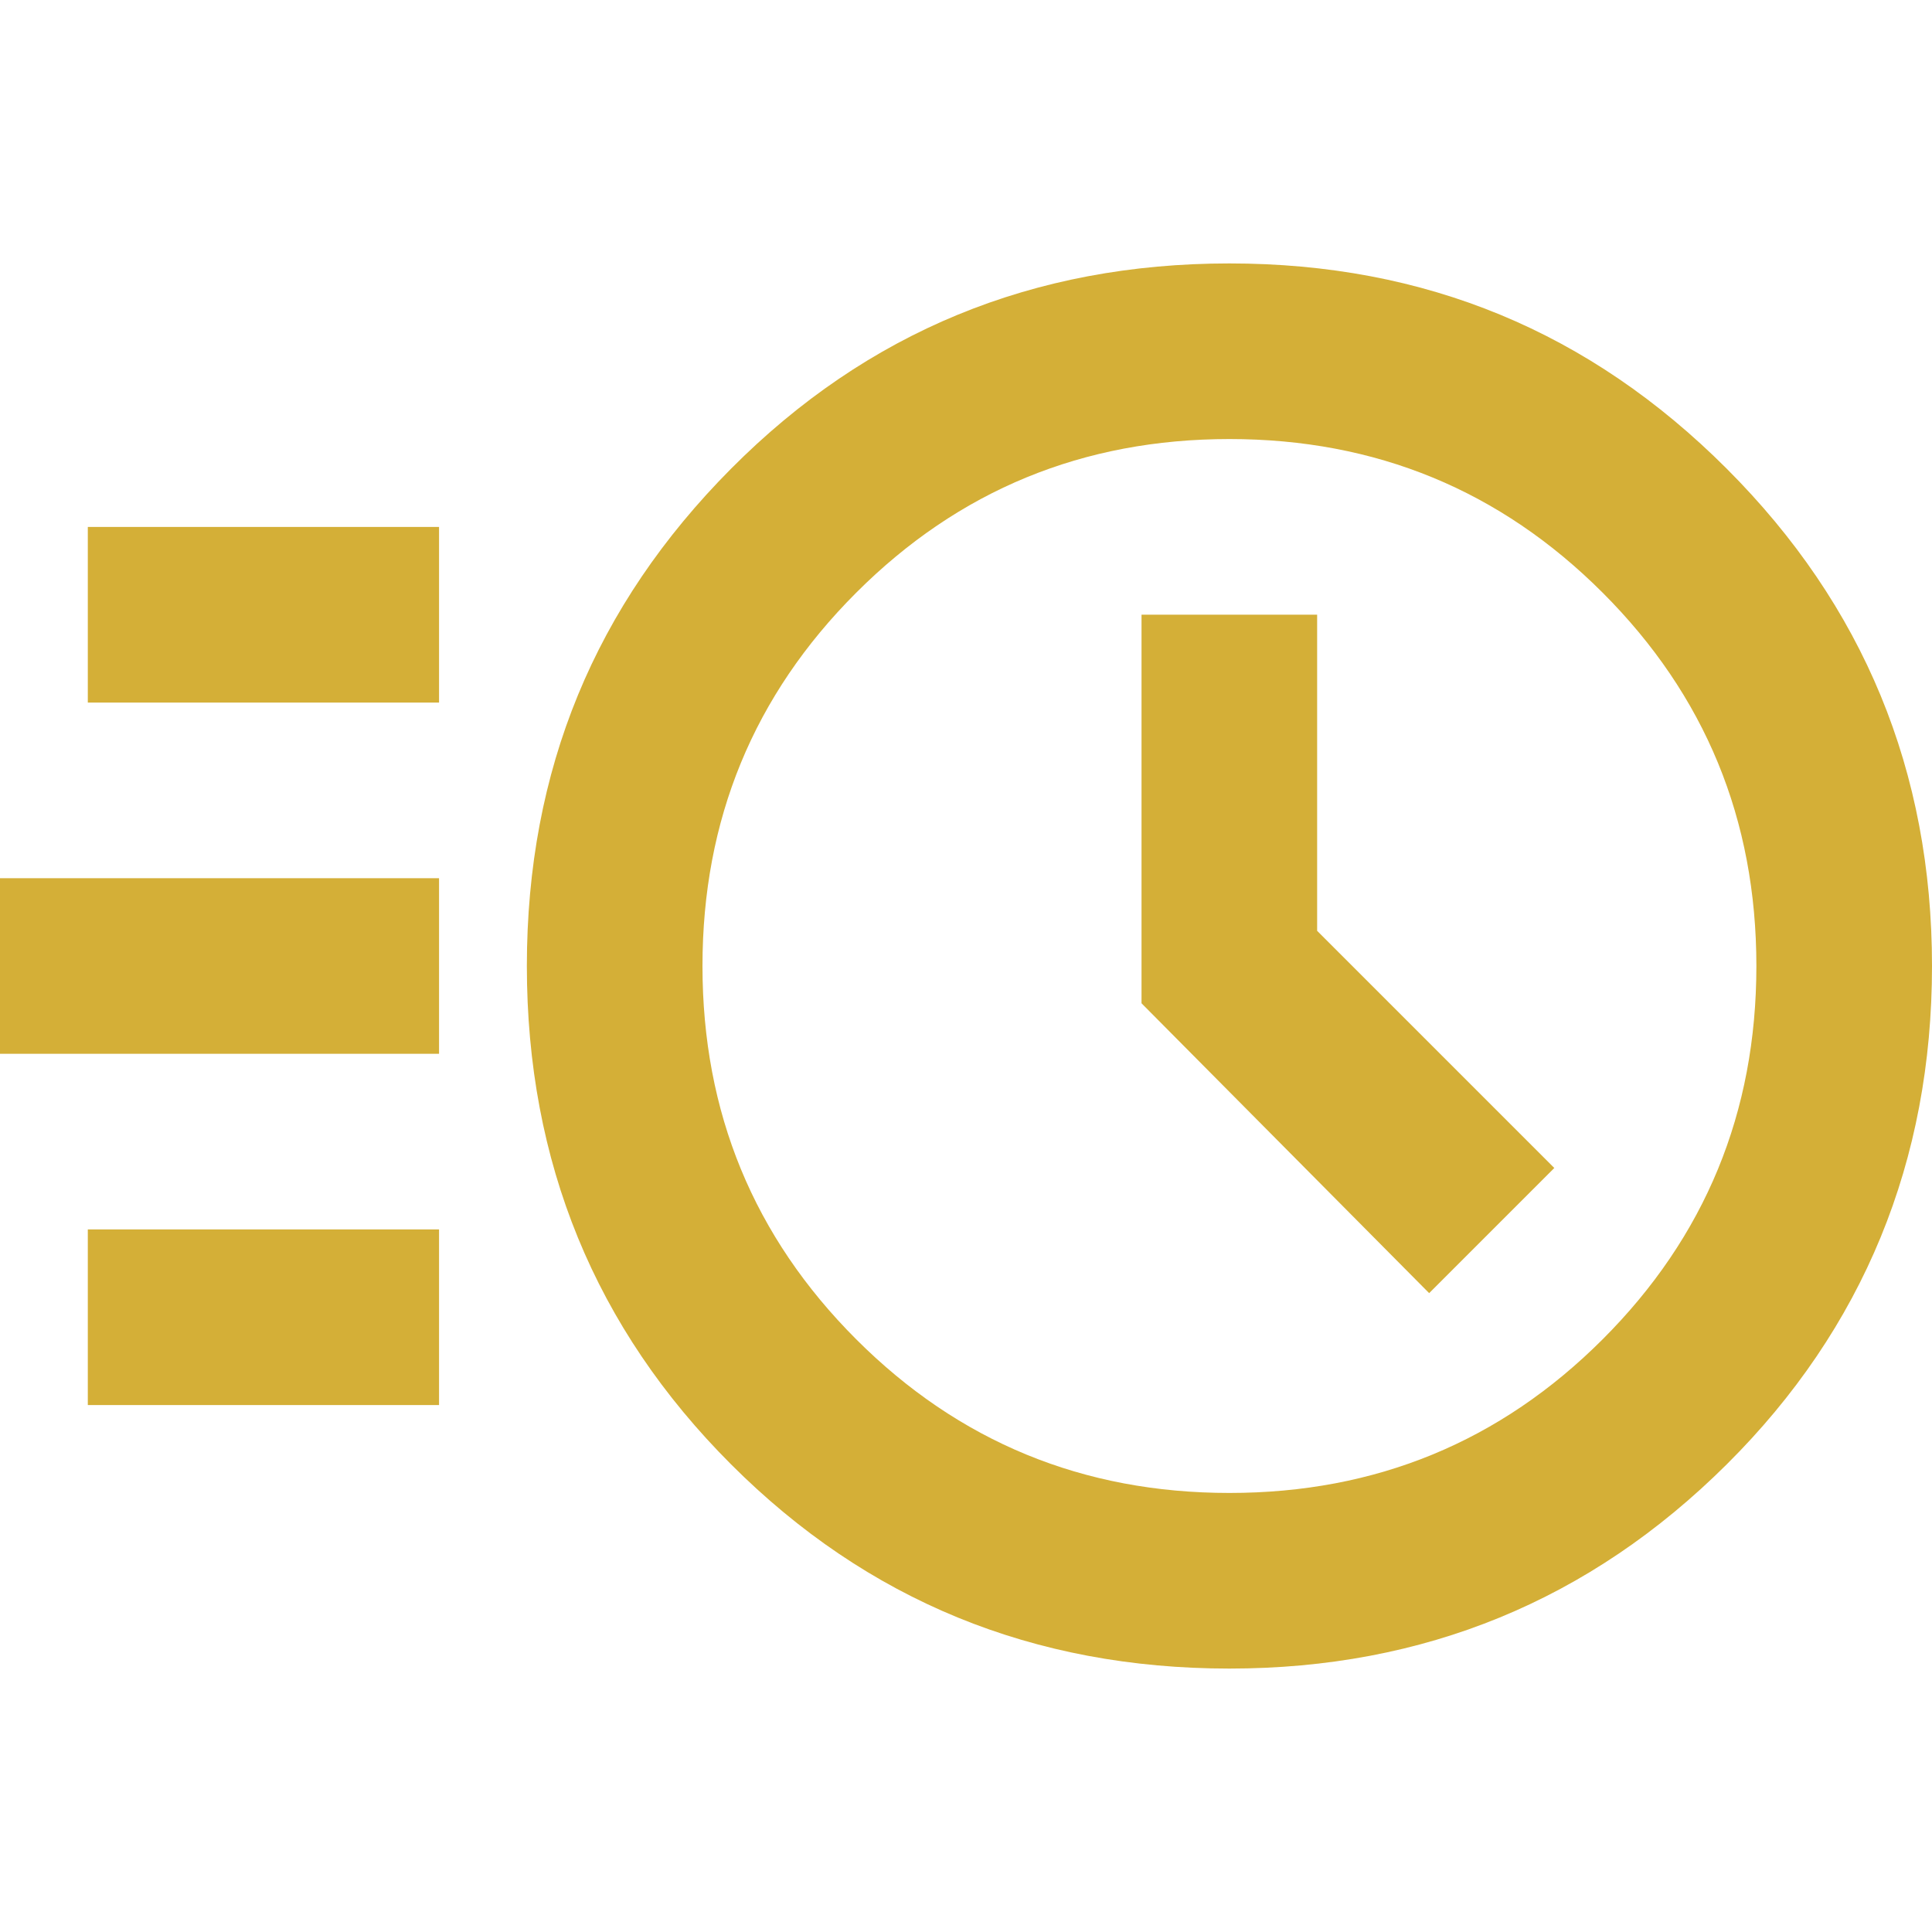 <?xml version="1.0" encoding="UTF-8"?>
<svg id="Layer_1" data-name="Layer 1" xmlns="http://www.w3.org/2000/svg" viewBox="0 0 200 200">
  <defs>
    <style>
      .cls-1 {
        fill: #d4af37;
      }
    </style>
  </defs>
  <path class="cls-1" d="M127.27,172.73c-20.3,0-37.5-7.05-51.59-21.14-14.09-14.09-21.14-31.29-21.14-51.59s7.05-37.31,21.14-51.48c14.09-14.17,31.29-21.25,51.59-21.25s37.31,7.08,51.48,21.25c14.17,14.17,21.25,31.33,21.25,51.48s-7.08,37.5-21.25,51.59-31.33,21.14-51.48,21.14ZM127.27,154.55c15.15,0,28.03-5.3,38.64-15.91,10.61-10.61,15.91-23.48,15.91-38.64s-5.3-28.03-15.91-38.64c-10.61-10.61-23.48-15.91-38.64-15.91s-28.03,5.3-38.64,15.91c-10.61,10.61-15.91,23.48-15.91,38.64s5.3,28.03,15.91,38.64c10.61,10.61,23.48,15.91,38.64,15.91ZM147.95,133.86l12.95-12.95-24.55-24.55v-32.73h-18.18v40.23l29.77,30ZM9.09,72.73v-18.18h36.36v18.18H9.09ZM0,109.09v-18.18h45.45v18.18H0ZM9.09,145.45v-18.18h36.36v18.18H9.09Z"/>
</svg>
